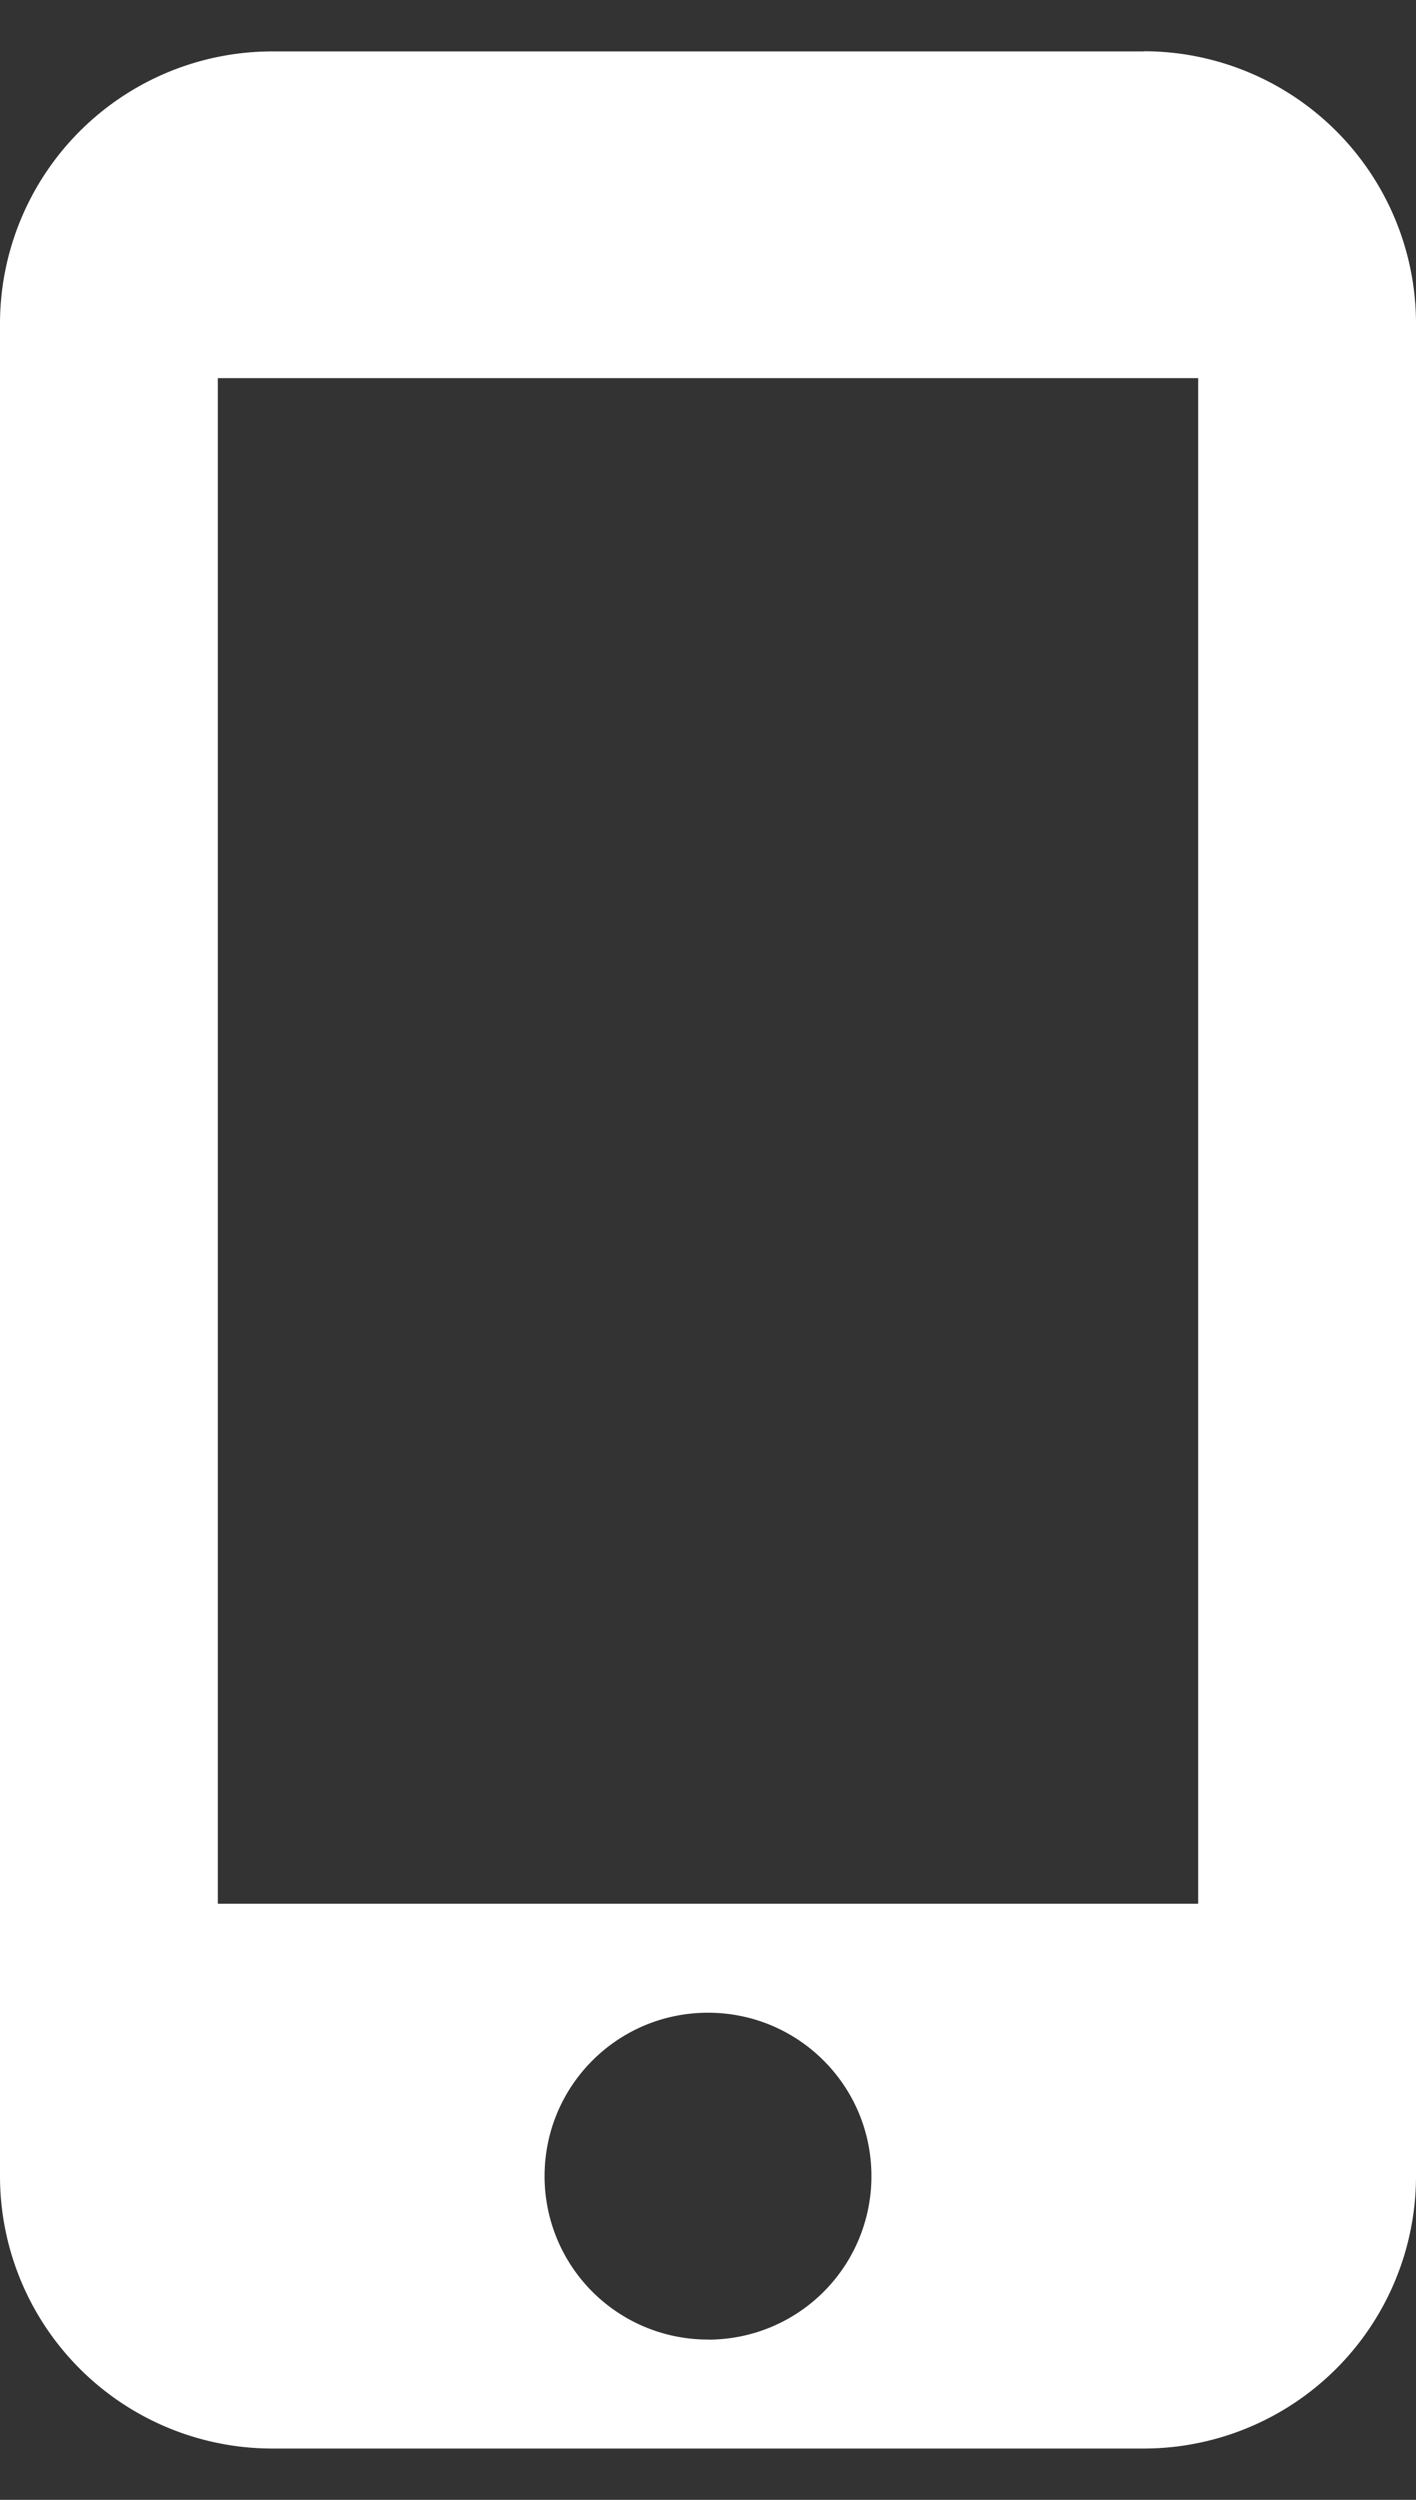 <svg xmlns="http://www.w3.org/2000/svg" width="17" height="30" viewBox="0 0 17 30"><rect x="0" y="0" width="17" height="30" fill="#333333" stroke="none"/><g><g><path fill="#fff" d="M14.385 22.846H2.615V4.538h11.77zM8.5 28.076a1.959 1.959 0 0 1-1.962-1.96c0-1.086.877-1.962 1.962-1.962s1.962.876 1.962 1.961A1.959 1.959 0 0 1 8.5 28.077zM13.73.617H3.27A3.27 3.27 0 0 0 0 3.884v22.23a3.27 3.27 0 0 0 3.27 3.27h10.46a3.27 3.27 0 0 0 3.27-3.27V3.885a3.27 3.27 0 0 0-3.27-3.27z"/></g></g></svg>